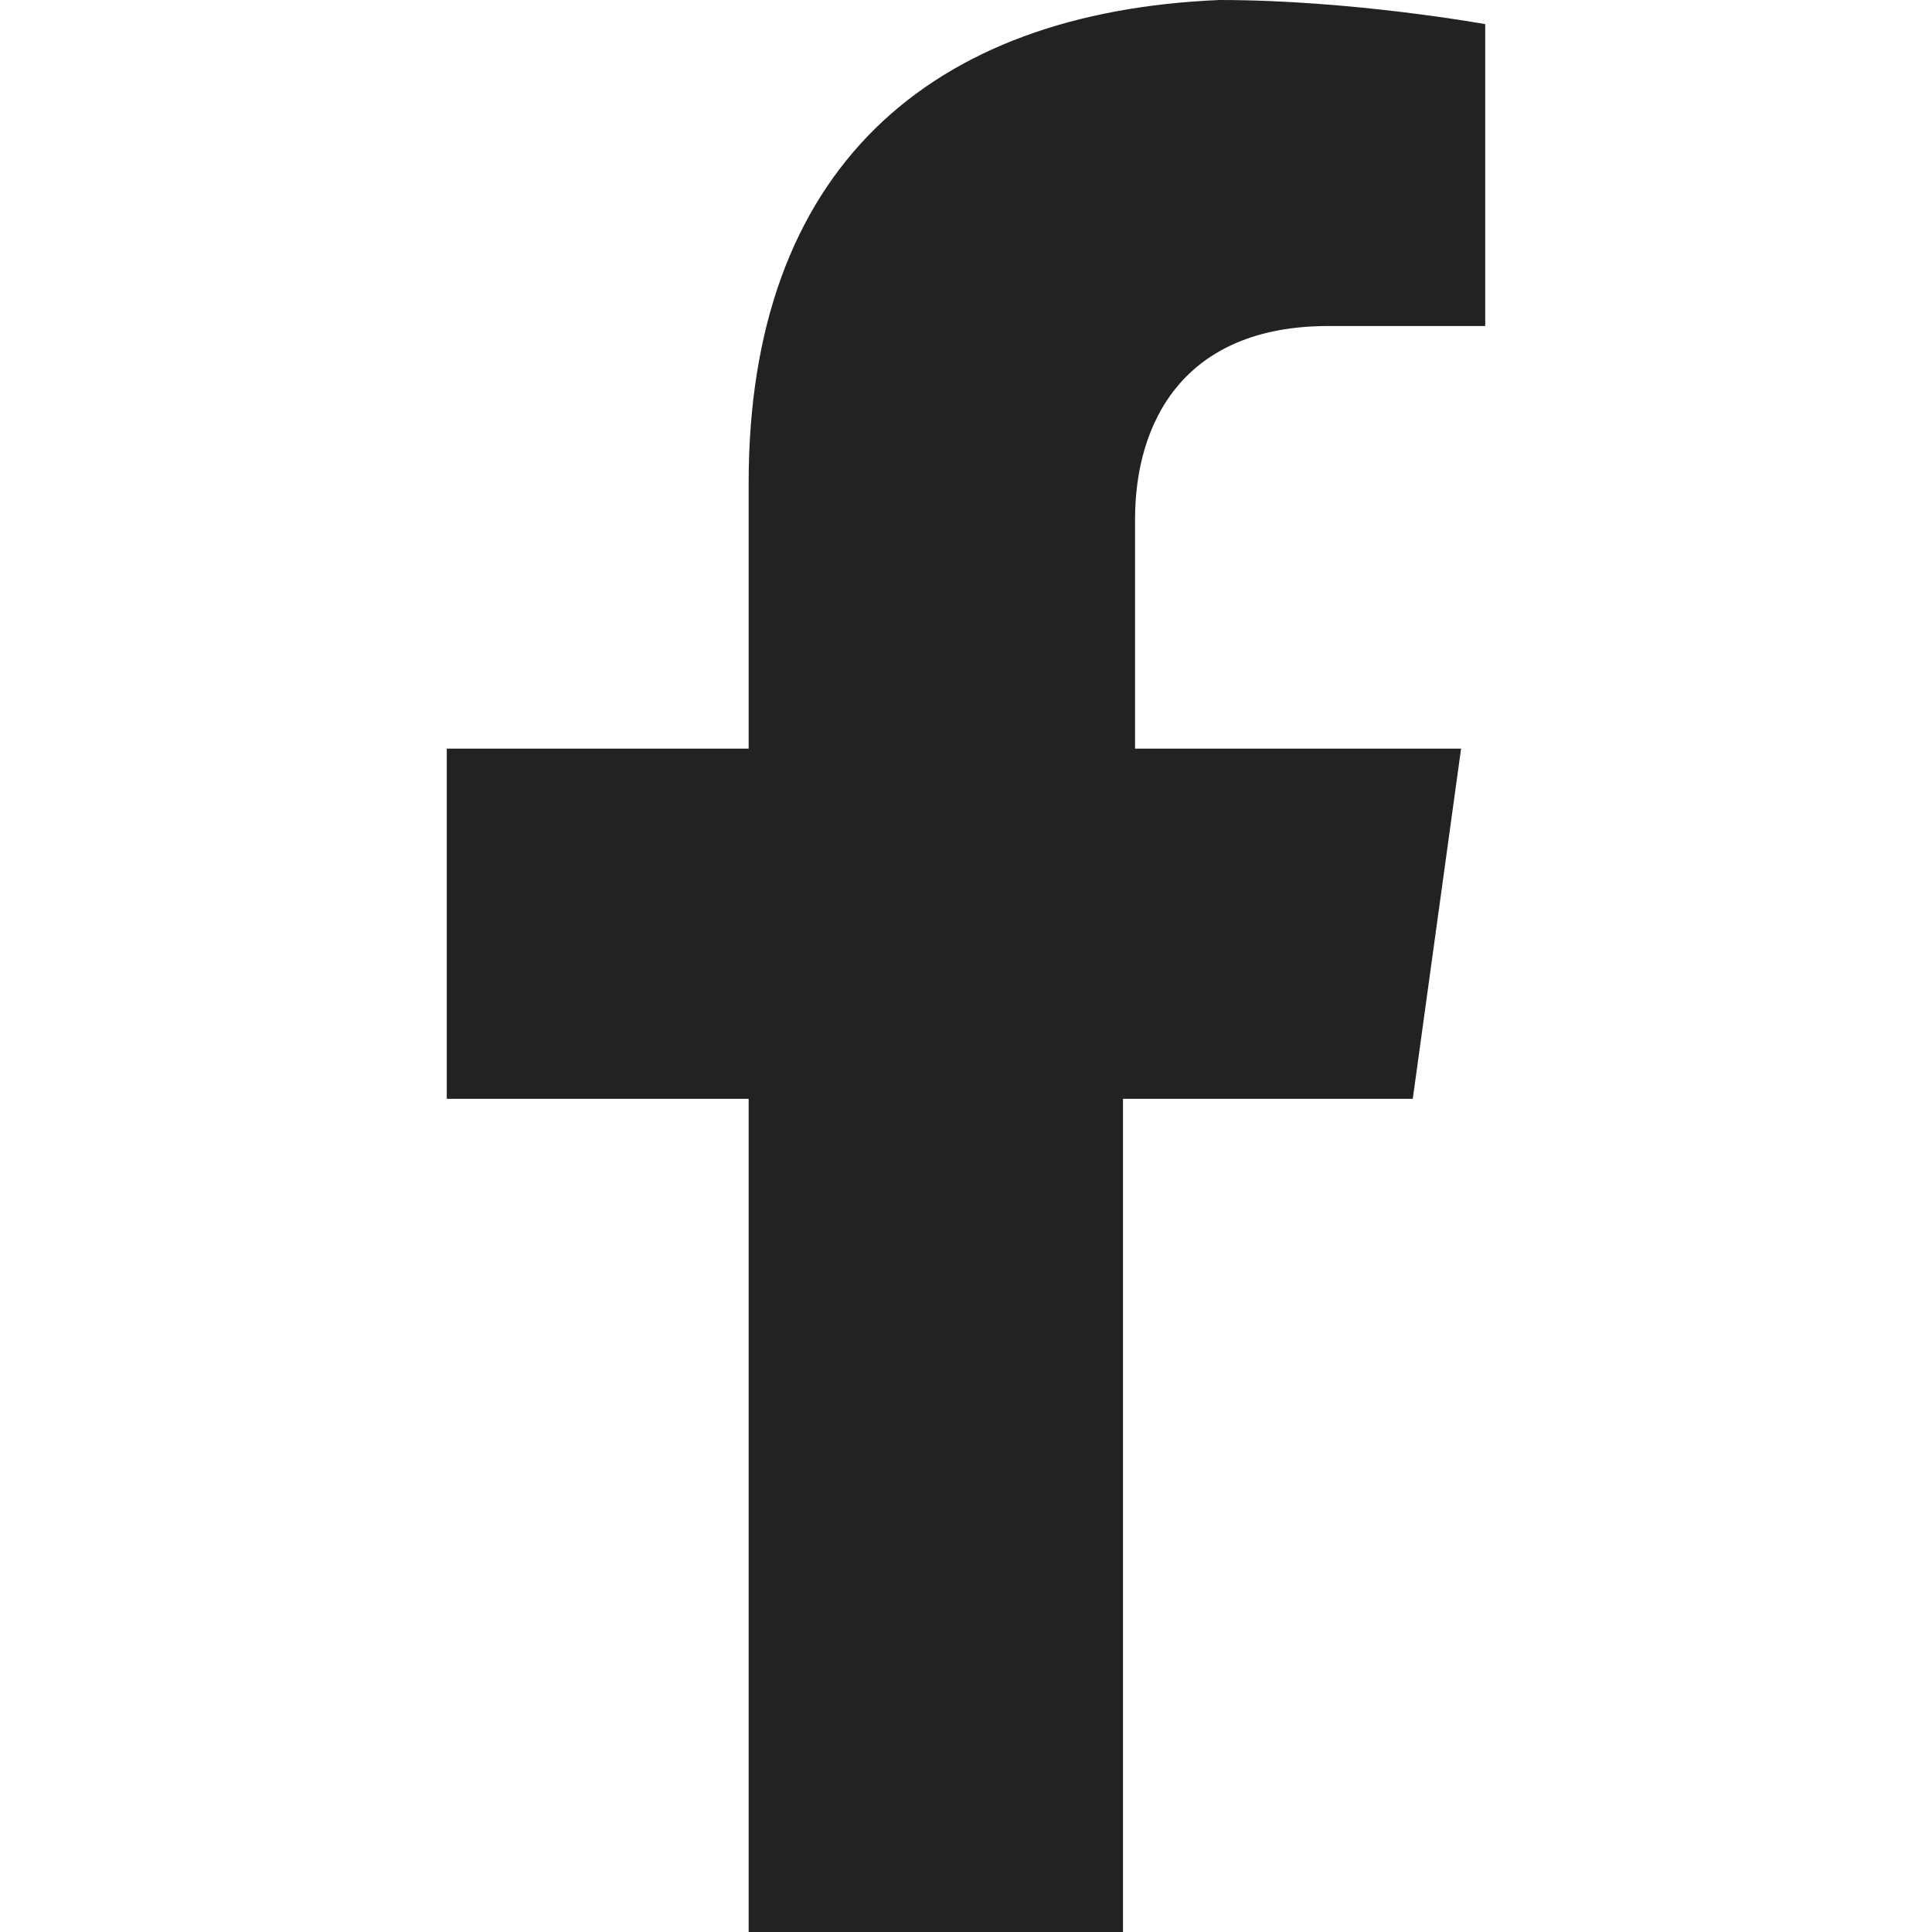 <?xml version="1.0" encoding="utf-8"?>
<!-- Generator: Adobe Illustrator 24.1.1, SVG Export Plug-In . SVG Version: 6.00 Build 0)  -->
<svg version="1.1" id="Layer_1" xmlns="http://www.w3.org/2000/svg" xmlns:xlink="http://www.w3.org/1999/xlink" x="0px" y="0px"
	 viewBox="0 0 16 16" style="enable-background:new 0 0 16 16;" xml:space="preserve">
<style type="text/css">
	.st0{fill:#222222;}
</style>
<path class="st0" d="M11.7,9.1l0.4-2.9H9.4V4.3c0-0.8,0.4-1.6,1.6-1.6h1.3V0.2c0,0-1.1-0.2-2.2-0.2C7.7,0.1,6.2,1.4,6.2,4v2.2H3.7
	v2.9h2.5V16h3.1V9.1H11.7z"/>
</svg>
